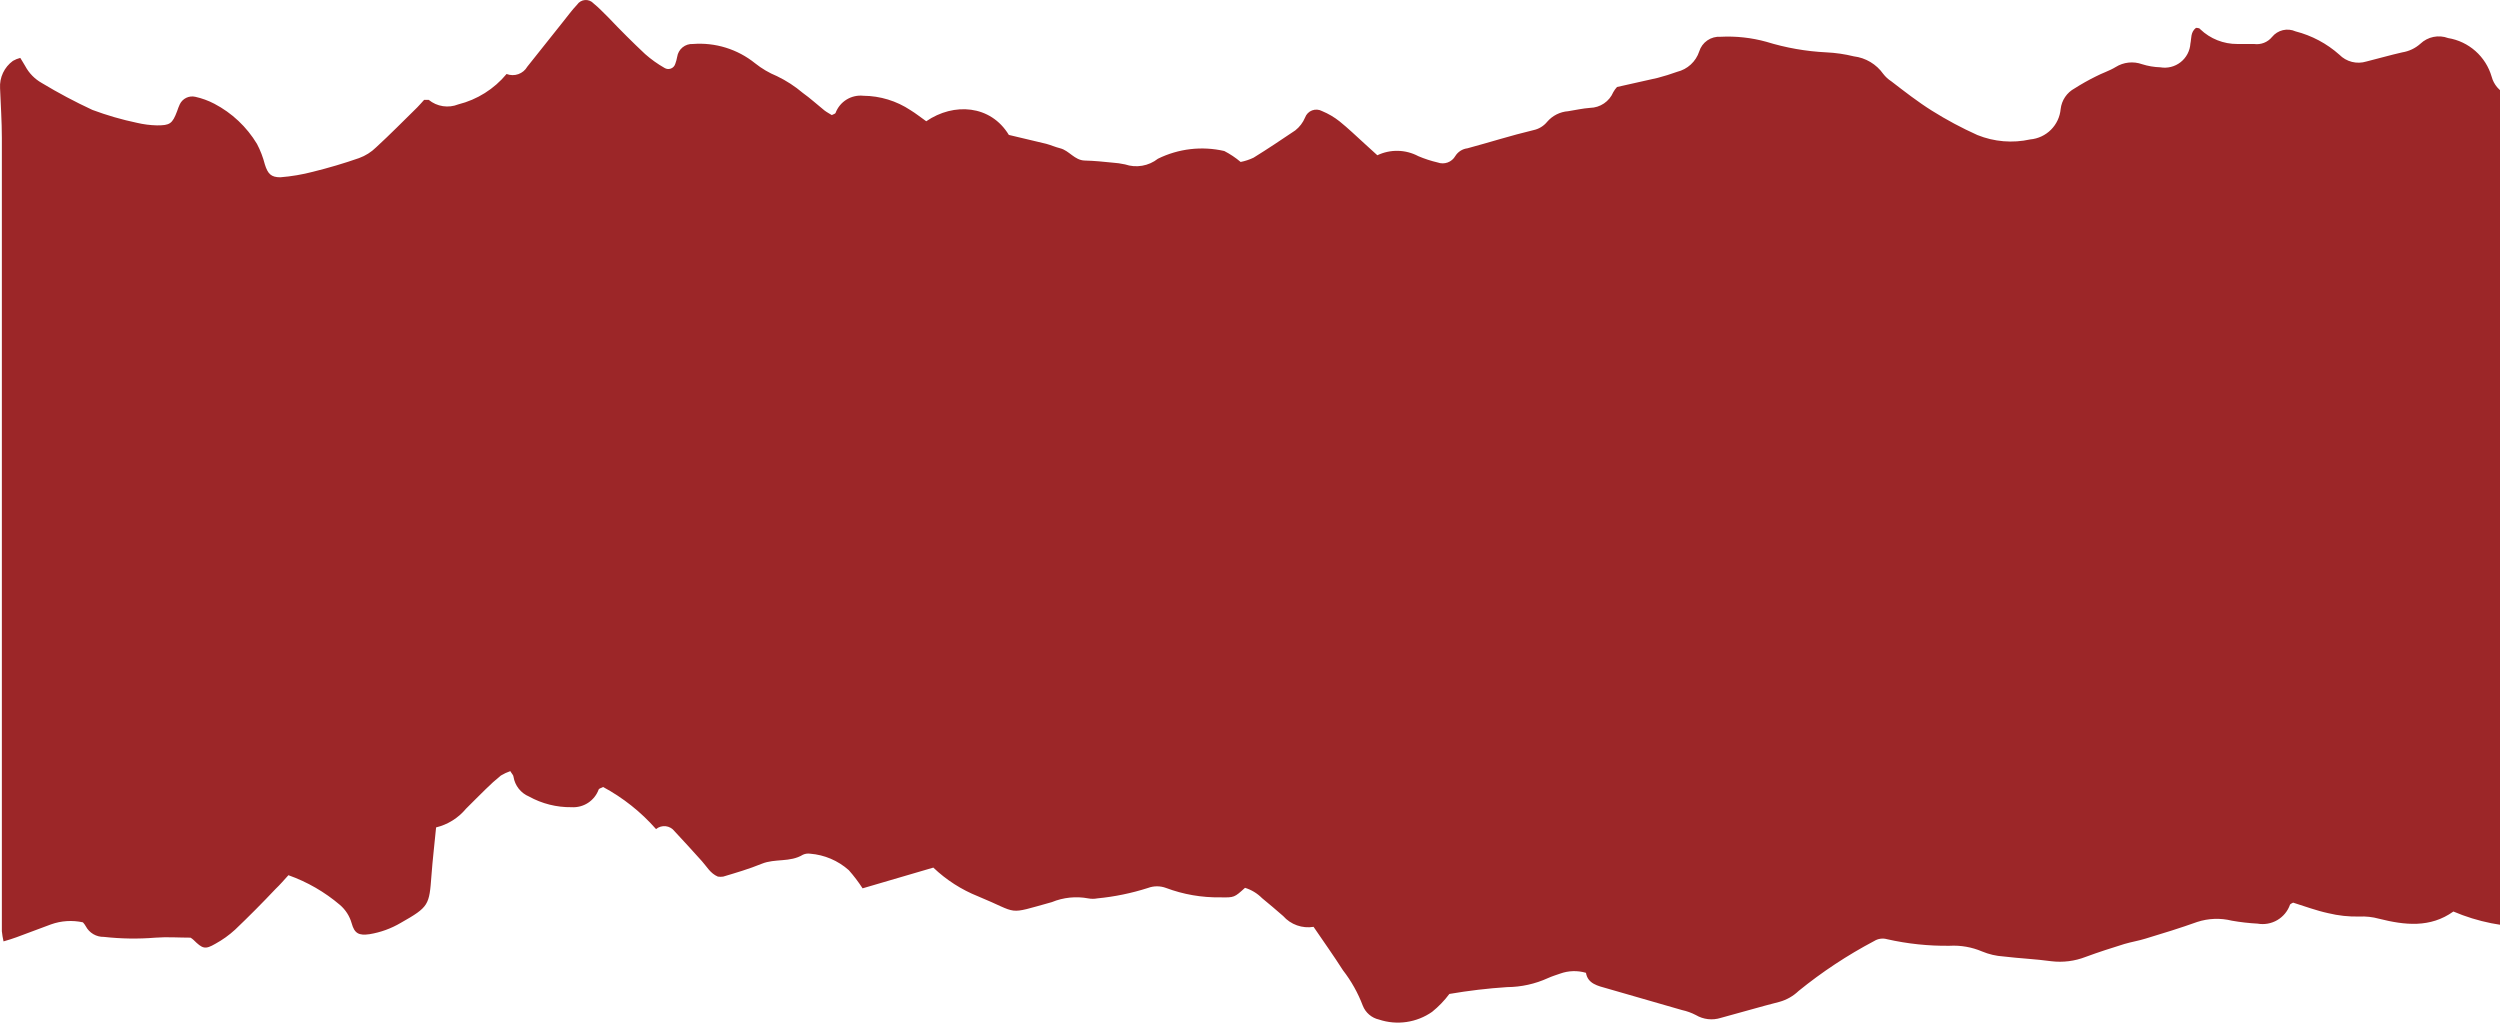 <?xml version="1.0" encoding="UTF-8"?> <svg xmlns="http://www.w3.org/2000/svg" width="1920" height="791" viewBox="0 0 1920 791" fill="none"><path d="M711.353 93.129C732.53 78.589 760.832 80.567 774.785 103.613L803.483 110.438C807.144 111.427 810.607 113.01 814.269 113.9C821.196 115.681 825.253 123.098 833.071 123.296C840.889 123.494 847.123 124.187 854.149 124.879C857.478 125.091 860.786 125.554 864.045 126.264C868.282 127.69 872.807 128.039 877.213 127.279C881.619 126.52 885.766 124.675 889.279 121.912C905.077 114.128 923.078 112.032 940.242 115.977C944.74 118.29 948.956 121.111 952.81 124.385C956.23 123.708 959.554 122.611 962.706 121.12C973.591 114.395 984.18 107.273 994.768 100.151C998.08 97.551 1000.67 94.146 1002.29 90.26C1002.74 89.013 1003.46 87.879 1004.39 86.934C1005.32 85.989 1006.44 85.257 1007.68 84.787C1008.92 84.317 1010.25 84.121 1011.57 84.213C1012.9 84.303 1014.19 84.68 1015.35 85.315C1020.19 87.31 1024.72 89.974 1028.81 93.228C1035.44 98.569 1041.58 104.503 1047.91 110.24L1057.8 119.241C1062.74 116.887 1068.16 115.724 1073.62 115.844C1079.09 115.964 1084.45 117.365 1089.27 119.934C1094.07 121.978 1099.04 123.599 1104.12 124.78C1106.6 125.689 1109.32 125.691 1111.8 124.786C1114.28 123.881 1116.36 122.127 1117.67 119.835C1118.68 118.213 1120.04 116.838 1121.65 115.811C1123.26 114.784 1125.08 114.131 1126.98 113.9C1143.9 109.35 1160.62 104.009 1177.64 99.953C1181.81 99.09 1185.55 96.82 1188.23 93.525C1190.25 91.174 1192.71 89.247 1195.48 87.855C1198.25 86.463 1201.27 85.633 1204.36 85.414C1210 84.524 1215.54 83.238 1221.18 82.842C1225 82.762 1228.71 81.581 1231.87 79.44C1235.03 77.299 1237.51 74.289 1239 70.775C1239.79 69.342 1240.75 68.014 1241.87 66.819L1273.14 59.796C1278.18 58.51 1283.03 56.928 1288.08 55.147C1291.99 54.191 1295.6 52.255 1298.56 49.521C1301.52 46.787 1303.74 43.345 1305 39.519C1306.06 36.063 1308.27 33.067 1311.25 31.02C1314.23 28.973 1317.82 27.994 1321.43 28.243C1333.27 27.637 1345.13 28.94 1356.56 32.101C1371.53 36.724 1387.02 39.449 1402.67 40.212C1409.78 40.546 1416.84 41.573 1423.75 43.278C1428.24 43.825 1432.57 45.304 1436.45 47.62C1440.34 49.937 1443.7 53.039 1446.31 56.73C1448.05 58.986 1450.15 60.927 1452.55 62.467C1462.44 70.083 1472.83 78.193 1483.72 85.018C1494.92 92.042 1506.59 98.288 1518.65 103.712C1531.52 108.918 1545.67 110.091 1559.22 107.075C1565.24 106.542 1570.87 103.911 1575.14 99.644C1579.41 95.376 1582.04 89.743 1582.58 83.732C1582.96 80.43 1584.12 77.267 1585.98 74.512C1587.84 71.757 1590.34 69.491 1593.27 67.906C1598.48 64.587 1603.86 61.549 1609.4 58.807C1614.44 56.136 1619.98 54.455 1624.83 51.488C1627.83 49.614 1631.21 48.444 1634.73 48.068C1638.24 47.691 1641.79 48.116 1645.12 49.311C1649.64 50.74 1654.33 51.539 1659.07 51.685C1661.81 52.163 1664.62 52.059 1667.31 51.381C1670.01 50.703 1672.53 49.466 1674.71 47.749C1676.9 46.032 1678.69 43.875 1679.99 41.417C1681.28 38.96 1682.05 36.257 1682.23 33.486C1683.12 29.43 1682.23 24.781 1686.48 21.418C1687.47 21.418 1689.16 21.418 1689.85 22.506C1697.49 29.803 1707.68 33.846 1718.25 33.782C1722.5 33.782 1726.76 33.782 1731.11 33.782C1733.7 34.145 1736.33 33.834 1738.76 32.881C1741.18 31.928 1743.32 30.365 1744.97 28.342C1747.09 25.756 1750 23.939 1753.25 23.17C1756.51 22.402 1759.92 22.724 1762.98 24.089C1775.46 27.295 1786.99 33.432 1796.62 41.992C1799.27 44.689 1802.61 46.605 1806.28 47.53C1809.94 48.454 1813.79 48.352 1817.4 47.234C1826.61 44.959 1835.71 42.289 1844.92 40.212C1850.11 39.385 1854.95 37.084 1858.87 33.584C1861.65 30.938 1865.12 29.128 1868.88 28.358C1872.64 27.589 1876.55 27.892 1880.14 29.233C1887.96 30.512 1895.24 33.978 1901.17 39.23C1907.09 44.482 1911.39 51.305 1913.59 58.906C1914.39 61.897 1915.84 64.673 1917.84 67.034C1919.85 69.394 1922.35 71.28 1925.17 72.555C1932 75.918 1938.73 79.479 1945.65 82.446C1956.01 87.664 1967.82 89.266 1979.2 86.996C1981.08 89.469 1983.26 92.634 1985.73 95.403C1993.82 104.143 2003.58 111.172 2014.43 116.076C2019.22 118.091 2024.29 119.327 2029.47 119.736C2031.87 120.055 2034.3 119.487 2036.3 118.138C2038.31 116.79 2039.75 114.754 2040.36 112.416C2041.74 108.46 2041.25 103.119 2045.8 101.437C2050.29 100.092 2054.97 99.491 2059.65 99.657C2066.27 99.844 2072.88 100.371 2079.45 101.239C2084.82 102.517 2090.45 102.268 2095.7 100.521C2100.94 98.773 2105.6 95.597 2109.13 91.348C2112.47 92.678 2116.03 93.317 2119.62 93.228C2124.17 91.937 2128.46 89.861 2132.29 87.095C2141.23 80.803 2149.17 73.2 2155.84 64.543C2160.93 57.688 2164.33 49.721 2165.74 41.3C2169.79 22.506 2180.09 15.682 2200.47 19.044C2201.39 21.987 2202.09 24.996 2202.55 28.045C2202.55 32.298 2202.55 36.552 2202.55 40.805C2202.55 263.288 2202.32 485.771 2201.86 708.254C2201.86 713.002 2201.86 718.146 2201.86 722.498C2201.88 725.332 2201.27 728.136 2200.07 730.707C2195.8 739.199 2193.66 748.602 2193.84 758.105C2193.15 768.491 2192.16 778.778 2191.17 789.46C2189.23 790.155 2187.19 790.555 2185.13 790.647C2168.71 788.174 2152.38 785.405 2135.65 782.833C2118.66 780.391 2102.6 773.574 2089.04 763.051C2080.93 756.622 2072.52 750.489 2064.01 744.06C2045.4 756.703 2023.37 763.332 2000.87 763.051C1996.41 763.453 1991.91 762.763 1987.77 761.04C1983.64 759.316 1979.98 756.612 1977.12 753.16L1953.47 724.674C1950.11 720.718 1946.94 716.563 1943.58 711.914C1923.18 712.077 1902.97 708.037 1884.2 700.045C1866.39 712.804 1846.8 710.529 1827.1 705.584C1822.14 704.224 1817 703.656 1811.86 703.902C1803.87 704.086 1795.88 703.221 1788.11 701.331C1778.91 699.352 1770 695.989 1761.1 693.22C1760.21 693.813 1759.02 694.11 1758.72 694.803C1756.97 699.792 1753.5 703.996 1748.93 706.66C1744.36 709.324 1738.99 710.275 1733.79 709.342C1727.15 708.991 1720.54 708.231 1713.99 707.068C1705.23 704.915 1696.05 705.258 1687.47 708.056C1674.51 712.705 1661.35 716.761 1647.89 720.816C1642.55 722.498 1636.91 723.388 1631.56 724.97C1621.67 728.037 1611.77 731.202 1601.87 734.861C1593.48 738.148 1584.4 739.304 1575.45 738.225C1563.28 736.543 1550.91 736.049 1538.74 734.565C1533.05 734.21 1527.47 732.906 1522.21 730.707C1514.34 727.37 1505.81 725.881 1497.28 726.355C1481.14 726.564 1465.03 724.871 1449.28 721.311C1447.63 720.835 1445.89 720.712 1444.19 720.951C1442.48 721.189 1440.85 721.784 1439.39 722.696C1418.81 733.558 1399.36 746.412 1381.3 761.073C1377.2 764.994 1372.21 767.847 1366.75 769.381C1351.61 773.239 1337.06 777.591 1321.53 781.745C1318.37 782.745 1315.04 783.068 1311.75 782.693C1308.45 782.318 1305.28 781.254 1302.43 779.569C1299.05 777.816 1295.46 776.519 1291.74 775.712L1234.44 759.194C1227.02 757.117 1219.4 755.534 1218.02 747.126C1211.52 745.218 1204.59 745.426 1198.23 747.72C1195.06 748.808 1191.89 749.797 1188.82 751.182C1178.97 755.675 1168.28 758.034 1157.45 758.105C1142.6 759.074 1127.8 760.824 1113.12 763.348C1109.29 768.465 1104.84 773.083 1099.86 777.096C1094 781.192 1087.26 783.861 1080.18 784.891C1073.1 785.921 1065.88 785.284 1059.09 783.031C1056.3 782.404 1053.7 781.103 1051.53 779.241C1049.35 777.379 1047.67 775.012 1046.62 772.348C1042.93 762.574 1037.79 753.406 1031.38 745.148C1024.26 733.971 1016.54 723.19 1008.82 711.815C1004.54 712.517 1000.16 712.124 996.071 710.671C991.987 709.218 988.338 706.753 985.466 703.507C980.122 698.858 974.68 694.209 969.237 689.758C965.599 686.088 961.113 683.371 956.174 681.845C947.961 689.264 947.961 689.363 937.273 689.165C923.023 689.4 908.857 686.95 895.514 681.944C891.046 680.276 886.126 680.276 881.659 681.944C869.019 685.994 855.981 688.68 842.769 689.956C840.448 690.397 838.064 690.397 835.743 689.956C826.359 688.201 816.667 689.197 807.837 692.824C772.113 702.715 783.592 701.726 751.134 688.373C738.383 683.281 726.727 675.794 716.795 666.316L662.468 682.241C659.292 677.334 655.753 672.672 651.879 668.295C643.629 660.953 633.204 656.506 622.192 655.634C620.307 655.359 618.383 655.634 616.65 656.425C606.755 662.459 595.275 659.195 585.083 663.349C574.89 667.503 565.291 670.273 555.395 673.24C554.05 673.431 552.683 673.431 551.338 673.24C545.499 670.767 542.827 665.525 539.067 661.371C532.041 653.656 525.114 645.842 517.989 638.324C517.178 637.272 516.164 636.394 515.006 635.742C513.848 635.091 512.57 634.678 511.25 634.531C509.929 634.383 508.592 634.503 507.319 634.883C506.046 635.263 504.862 635.895 503.838 636.742C492.314 623.628 478.541 612.675 463.167 604.398C461.286 605.387 460 605.684 459.802 606.277C458.269 610.505 455.405 614.121 451.639 616.583C447.874 619.044 443.411 620.218 438.922 619.927C427.506 620.086 416.248 617.256 406.266 611.717C403.175 610.422 400.463 608.363 398.386 605.733C396.309 603.103 394.934 599.989 394.391 596.683C394.391 595.398 393.104 594.309 391.917 592.232C389.396 593.093 386.974 594.22 384.693 595.595C380.617 598.879 376.719 602.379 373.016 606.079C367.87 611.025 363.12 615.971 357.875 621.114C351.96 628.233 343.911 633.261 334.917 635.456C333.729 648.018 332.245 660.184 331.355 672.35C329.672 695.099 329.474 696.484 307.803 708.749C300.427 713.105 292.307 716.057 283.855 717.453C275.641 718.64 272.277 716.959 270.1 709.145C268.563 703.644 265.43 698.722 261.095 695.001C249.401 685.041 235.987 677.298 221.512 672.152C218.147 675.812 215.079 679.471 211.616 682.735C201.72 693.22 191.131 703.903 180.543 713.991C175.98 718.175 170.93 721.795 165.501 724.772C157.486 729.421 155.605 728.729 148.579 721.805C147.888 721.159 147.124 720.595 146.303 720.124C137.298 720.124 128.293 719.431 119.387 720.124C106.204 721.2 92.948 721.001 79.804 719.53C76.944 719.599 74.121 718.866 71.655 717.416C69.189 715.965 67.179 713.854 65.85 711.321C65.246 710.248 64.515 709.252 63.674 708.353C55.507 706.568 47.002 707.116 39.132 709.936L12.611 719.827C9.741 720.915 6.674 721.805 2.715 722.992C2.124 720.417 1.694 717.807 1.429 715.178C1.429 710.431 1.429 705.287 1.429 700.935C1.429 502.586 1.429 304.303 1.429 106.086C1.429 93.326 0.539 80.468 0.044 67.709C-0.2 63.664 0.578 59.623 2.308 55.959C4.037 52.294 6.662 49.123 9.94 46.739C11.706 45.726 13.604 44.96 15.58 44.465C16.965 46.839 18.252 48.718 19.34 50.696C22.257 56.18 26.688 60.711 32.106 63.752C44.687 71.339 57.669 78.24 70.996 84.424C82.112 88.573 93.525 91.879 105.137 94.316C110.199 95.514 115.373 96.178 120.574 96.294C130.47 96.294 132.35 95.107 136.012 85.414C136.601 83.595 137.294 81.811 138.09 80.072C139.128 77.914 140.868 76.172 143.025 75.13C145.182 74.088 147.628 73.808 149.965 74.336C155.06 75.465 159.985 77.261 164.611 79.677C178.155 86.765 189.487 97.442 197.366 110.537C199.988 115.524 202.014 120.803 203.402 126.264C205.678 133.485 208.152 136.155 215.277 136.155C223.765 135.486 232.177 134.062 240.412 131.901C252.386 128.934 264.162 125.472 275.74 121.417C280.678 119.634 285.169 116.799 288.902 113.109C299.688 103.218 309.98 92.733 320.47 82.446C322.449 80.468 324.23 78.292 325.714 76.71C327.495 76.71 328.782 76.71 329.276 76.71C332.4 79.258 336.149 80.923 340.134 81.531C344.12 82.14 348.196 81.671 351.938 80.171C366.48 76.54 379.481 68.362 389.047 56.828C391.939 57.949 395.136 57.996 398.059 56.961C400.982 55.927 403.437 53.88 404.979 51.191C413.886 40.112 422.693 28.936 431.599 17.759C435.458 13.011 439.12 7.868 443.276 3.515C443.957 2.512 444.857 1.676 445.908 1.07C446.959 0.465 448.134 0.106 449.344 0.02C450.554 -0.066 451.767 0.124 452.893 0.575C454.019 1.027 455.028 1.728 455.844 2.626C459.901 5.89 463.463 9.747 467.224 13.407C476.625 23.298 485.729 32.398 495.427 41.498C500.026 45.564 505.033 49.143 510.369 52.179C511.089 52.625 511.901 52.901 512.743 52.984C513.586 53.068 514.436 52.957 515.229 52.661C516.022 52.365 516.737 51.891 517.318 51.276C517.899 50.661 518.332 49.921 518.583 49.113C519.24 47.348 519.737 45.528 520.067 43.673C520.483 40.816 521.952 38.218 524.185 36.388C526.419 34.558 529.256 33.629 532.14 33.782C549.382 32.453 566.481 37.76 579.937 48.619C585.049 52.693 590.713 56.023 596.76 58.51C603.877 61.938 610.528 66.258 616.551 71.368C622.39 75.522 627.635 80.369 633.176 84.82C634.957 86.205 637.135 87.293 638.817 88.381C640.103 87.689 641.39 87.392 641.686 86.798C643.267 82.528 646.228 78.906 650.099 76.506C653.97 74.105 658.531 73.063 663.062 73.544C675.954 73.644 688.539 77.493 699.28 84.622C703.337 87.095 706.999 90.062 711.353 93.129Z" fill="#9C2628"></path></svg> 
